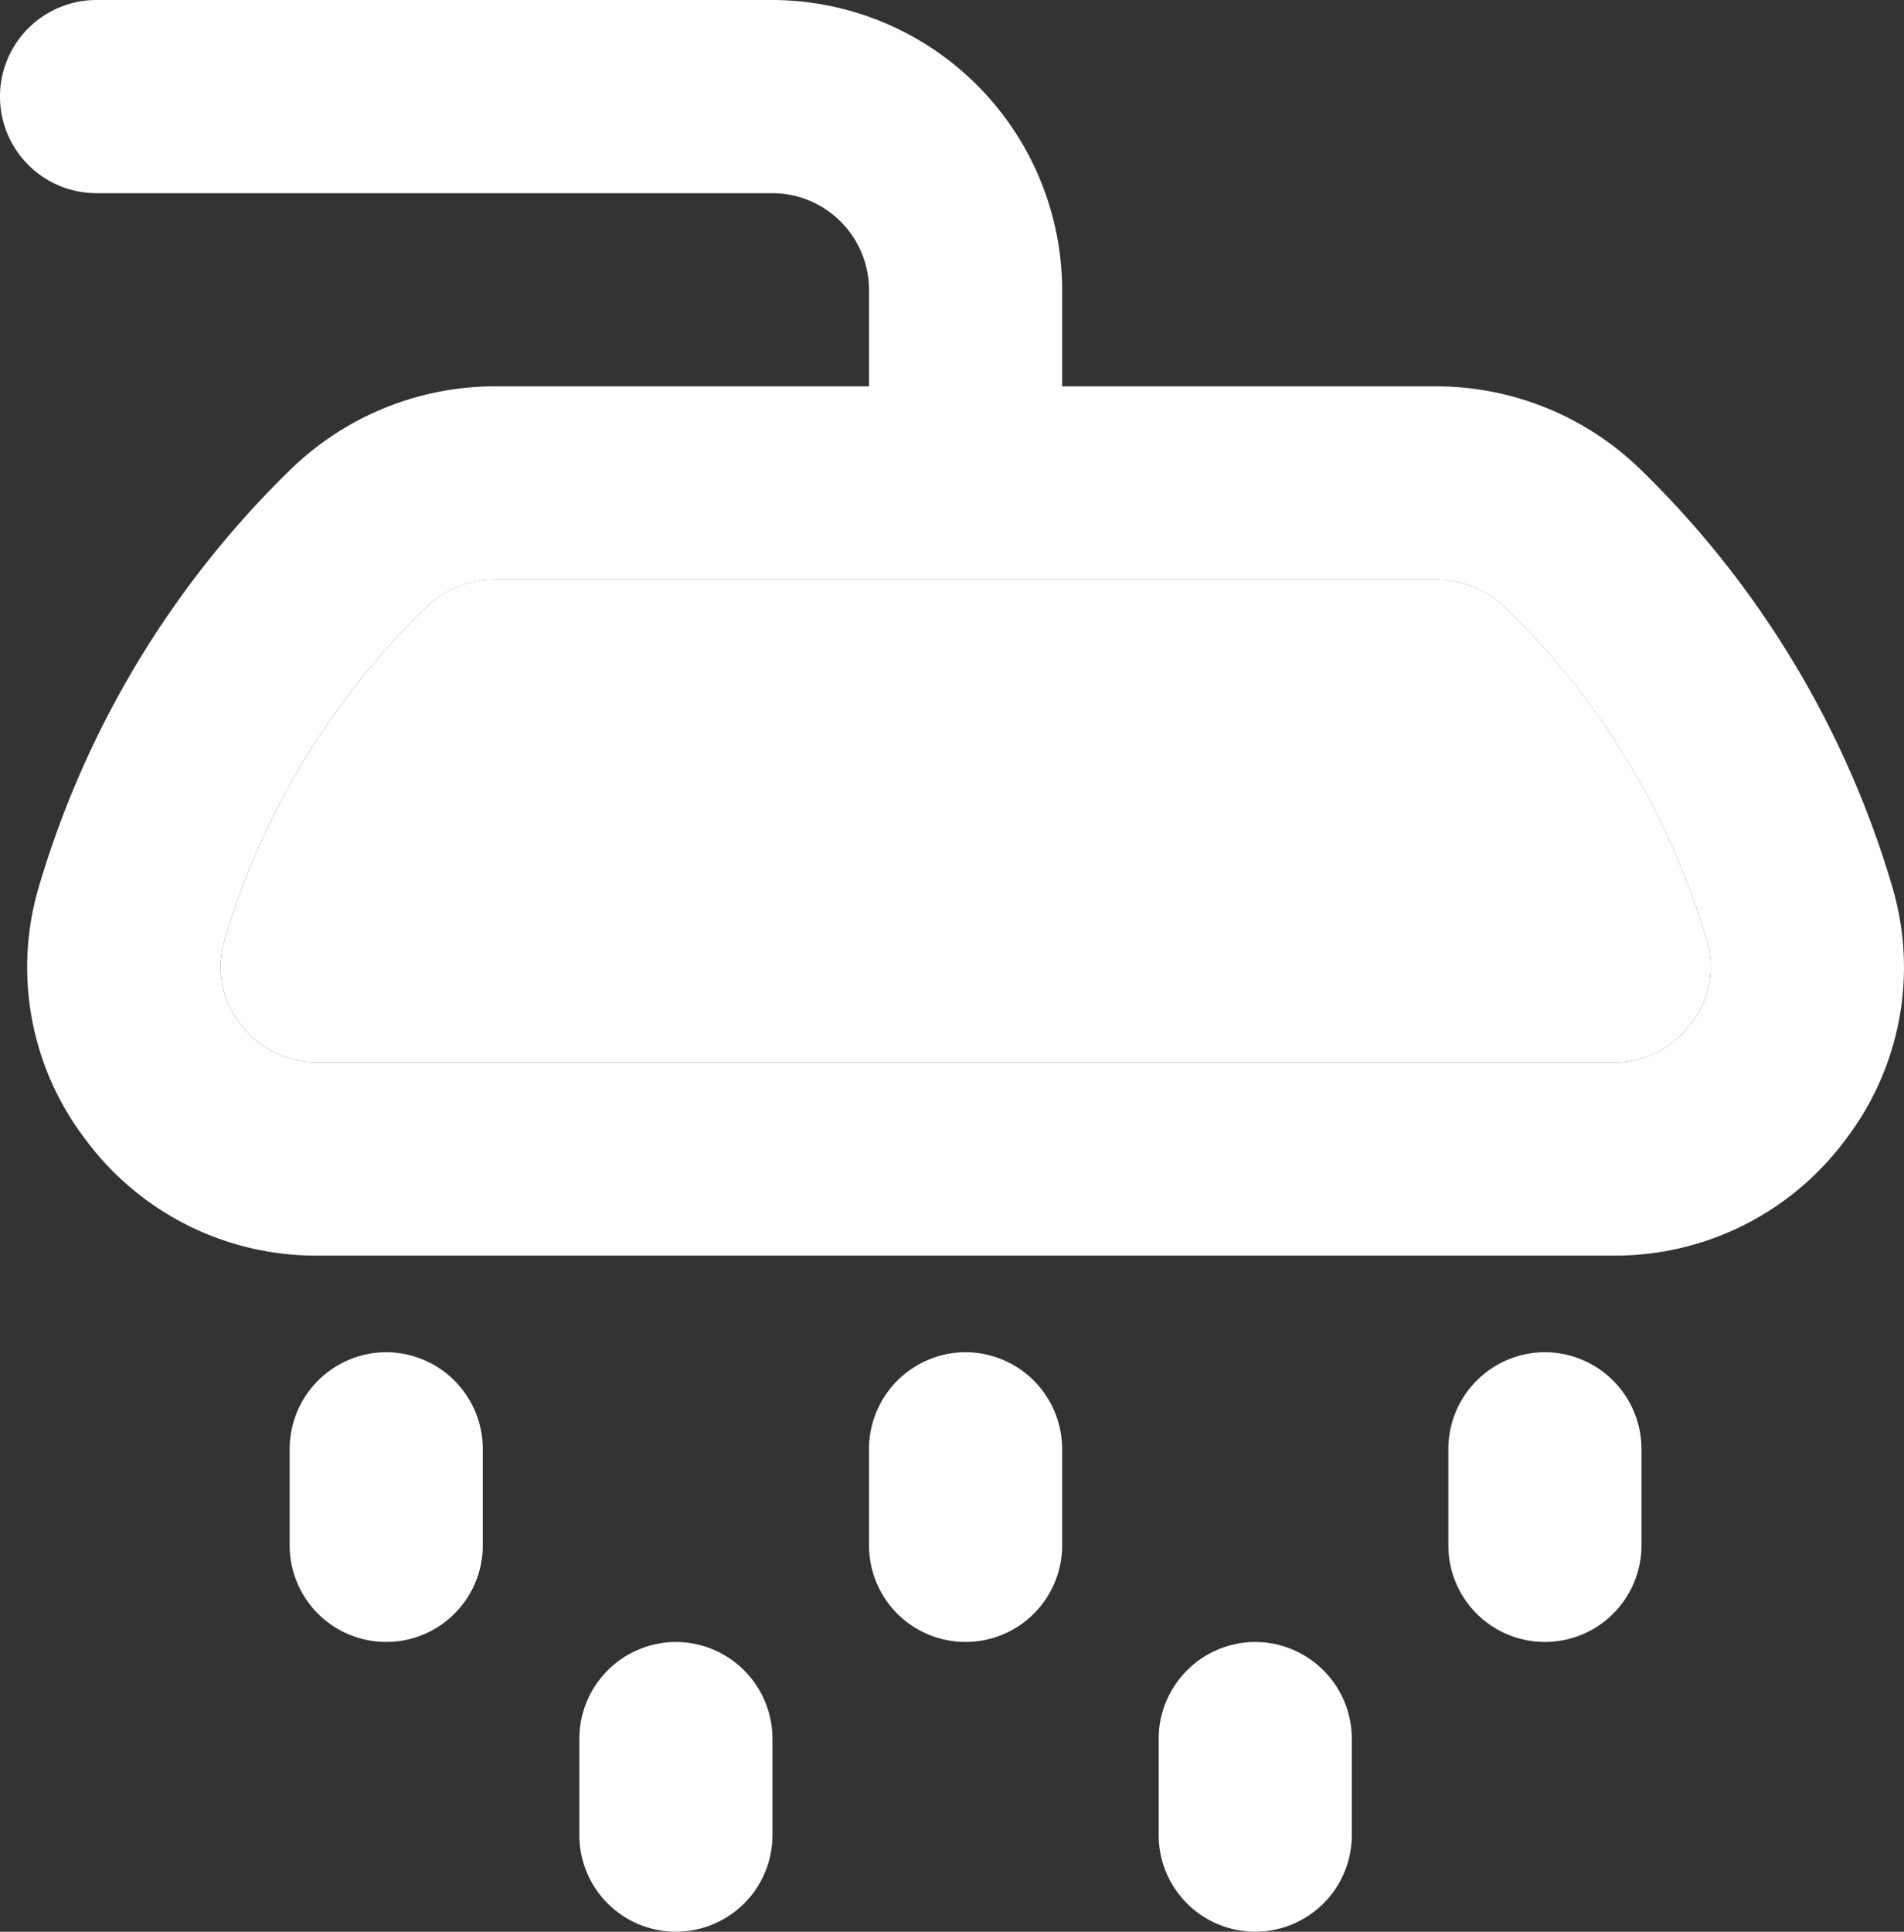 <svg id="_5e54e6dd83eabd209f2f5b40c1c712ee" data-name="5e54e6dd83eabd209f2f5b40c1c712ee" xmlns="http://www.w3.org/2000/svg" width="50.152" height="50.867" viewBox="0 0 50.152 50.867">
  <rect x="0" y="0" width="50.152" height="50.867" fill="#333333" stroke="none"/>
  <path id="Path_189" data-name="Path 189" d="M51.85,25.373a25.3,25.3,0,0,0-6.613-10.987,7.732,7.732,0,0,0-5.392-2.213H29.977V9.63A7.653,7.653,0,0,0,22.347,2H4.543a2.543,2.543,0,0,0,0,5.087h17.8A2.551,2.551,0,0,1,24.89,9.63v2.543H15.022A7.732,7.732,0,0,0,9.63,14.386,25.3,25.3,0,0,0,3.017,25.373a7.457,7.457,0,0,0,1.221,6.613,7.554,7.554,0,0,0,6.129,3.077H44.5a7.555,7.555,0,0,0,6.129-3.077,7.457,7.457,0,0,0,1.221-6.613Zm-5.29,3.561a2.543,2.543,0,0,1-2.06,1.043H10.368a2.543,2.543,0,0,1-2.06-1.043A2.416,2.416,0,0,1,7.9,26.8a20.141,20.141,0,0,1,5.29-8.775,2.646,2.646,0,0,1,1.831-.763H39.845a2.646,2.646,0,0,1,1.831.763,20.141,20.141,0,0,1,5.29,8.775A2.415,2.415,0,0,1,46.56,28.934Z" transform="translate(-2 -2)" fill="#fff"/>
  <path id="Path_190" data-name="Path 190" d="M43.036,19.674a2.543,2.543,0,0,1-2.06,1.043H6.844a2.543,2.543,0,0,1-2.06-1.043,2.416,2.416,0,0,1-.407-2.136,20.141,20.141,0,0,1,5.29-8.775A2.646,2.646,0,0,1,11.5,8H36.321a2.646,2.646,0,0,1,1.831.763,20.141,20.141,0,0,1,5.29,8.775A2.415,2.415,0,0,1,43.036,19.674Z" transform="translate(1.524 7.26)" fill="#fff"/>
  <path id="Path_191" data-name="Path 191" d="M19.543,16A2.551,2.551,0,0,0,17,18.543v2.543a2.543,2.543,0,0,0,5.087,0V18.543A2.551,2.551,0,0,0,19.543,16Z" transform="translate(21.15 19.607)" fill="#fff"/>
  <path id="Path_192" data-name="Path 192" d="M16.543,19A2.551,2.551,0,0,0,14,21.543v2.543a2.543,2.543,0,0,0,5.087,0V21.543A2.551,2.551,0,0,0,16.543,19Z" transform="translate(16.52 24.237)" fill="#fff"/>
  <path id="Path_193" data-name="Path 193" d="M10.543,19A2.551,2.551,0,0,0,8,21.543v2.543a2.543,2.543,0,0,0,5.087,0V21.543A2.551,2.551,0,0,0,10.543,19Z" transform="translate(7.26 24.237)" fill="#fff"/>
  <path id="Path_194" data-name="Path 194" d="M13.543,16A2.551,2.551,0,0,0,11,18.543v2.543a2.543,2.543,0,0,0,5.087,0V18.543A2.551,2.551,0,0,0,13.543,16Z" transform="translate(11.89 19.607)" fill="#fff"/>
  <path id="Path_195" data-name="Path 195" d="M7.543,16A2.551,2.551,0,0,0,5,18.543v2.543a2.543,2.543,0,0,0,5.087,0V18.543A2.551,2.551,0,0,0,7.543,16Z" transform="translate(2.63 19.607)" fill="#fff"/>
</svg>
